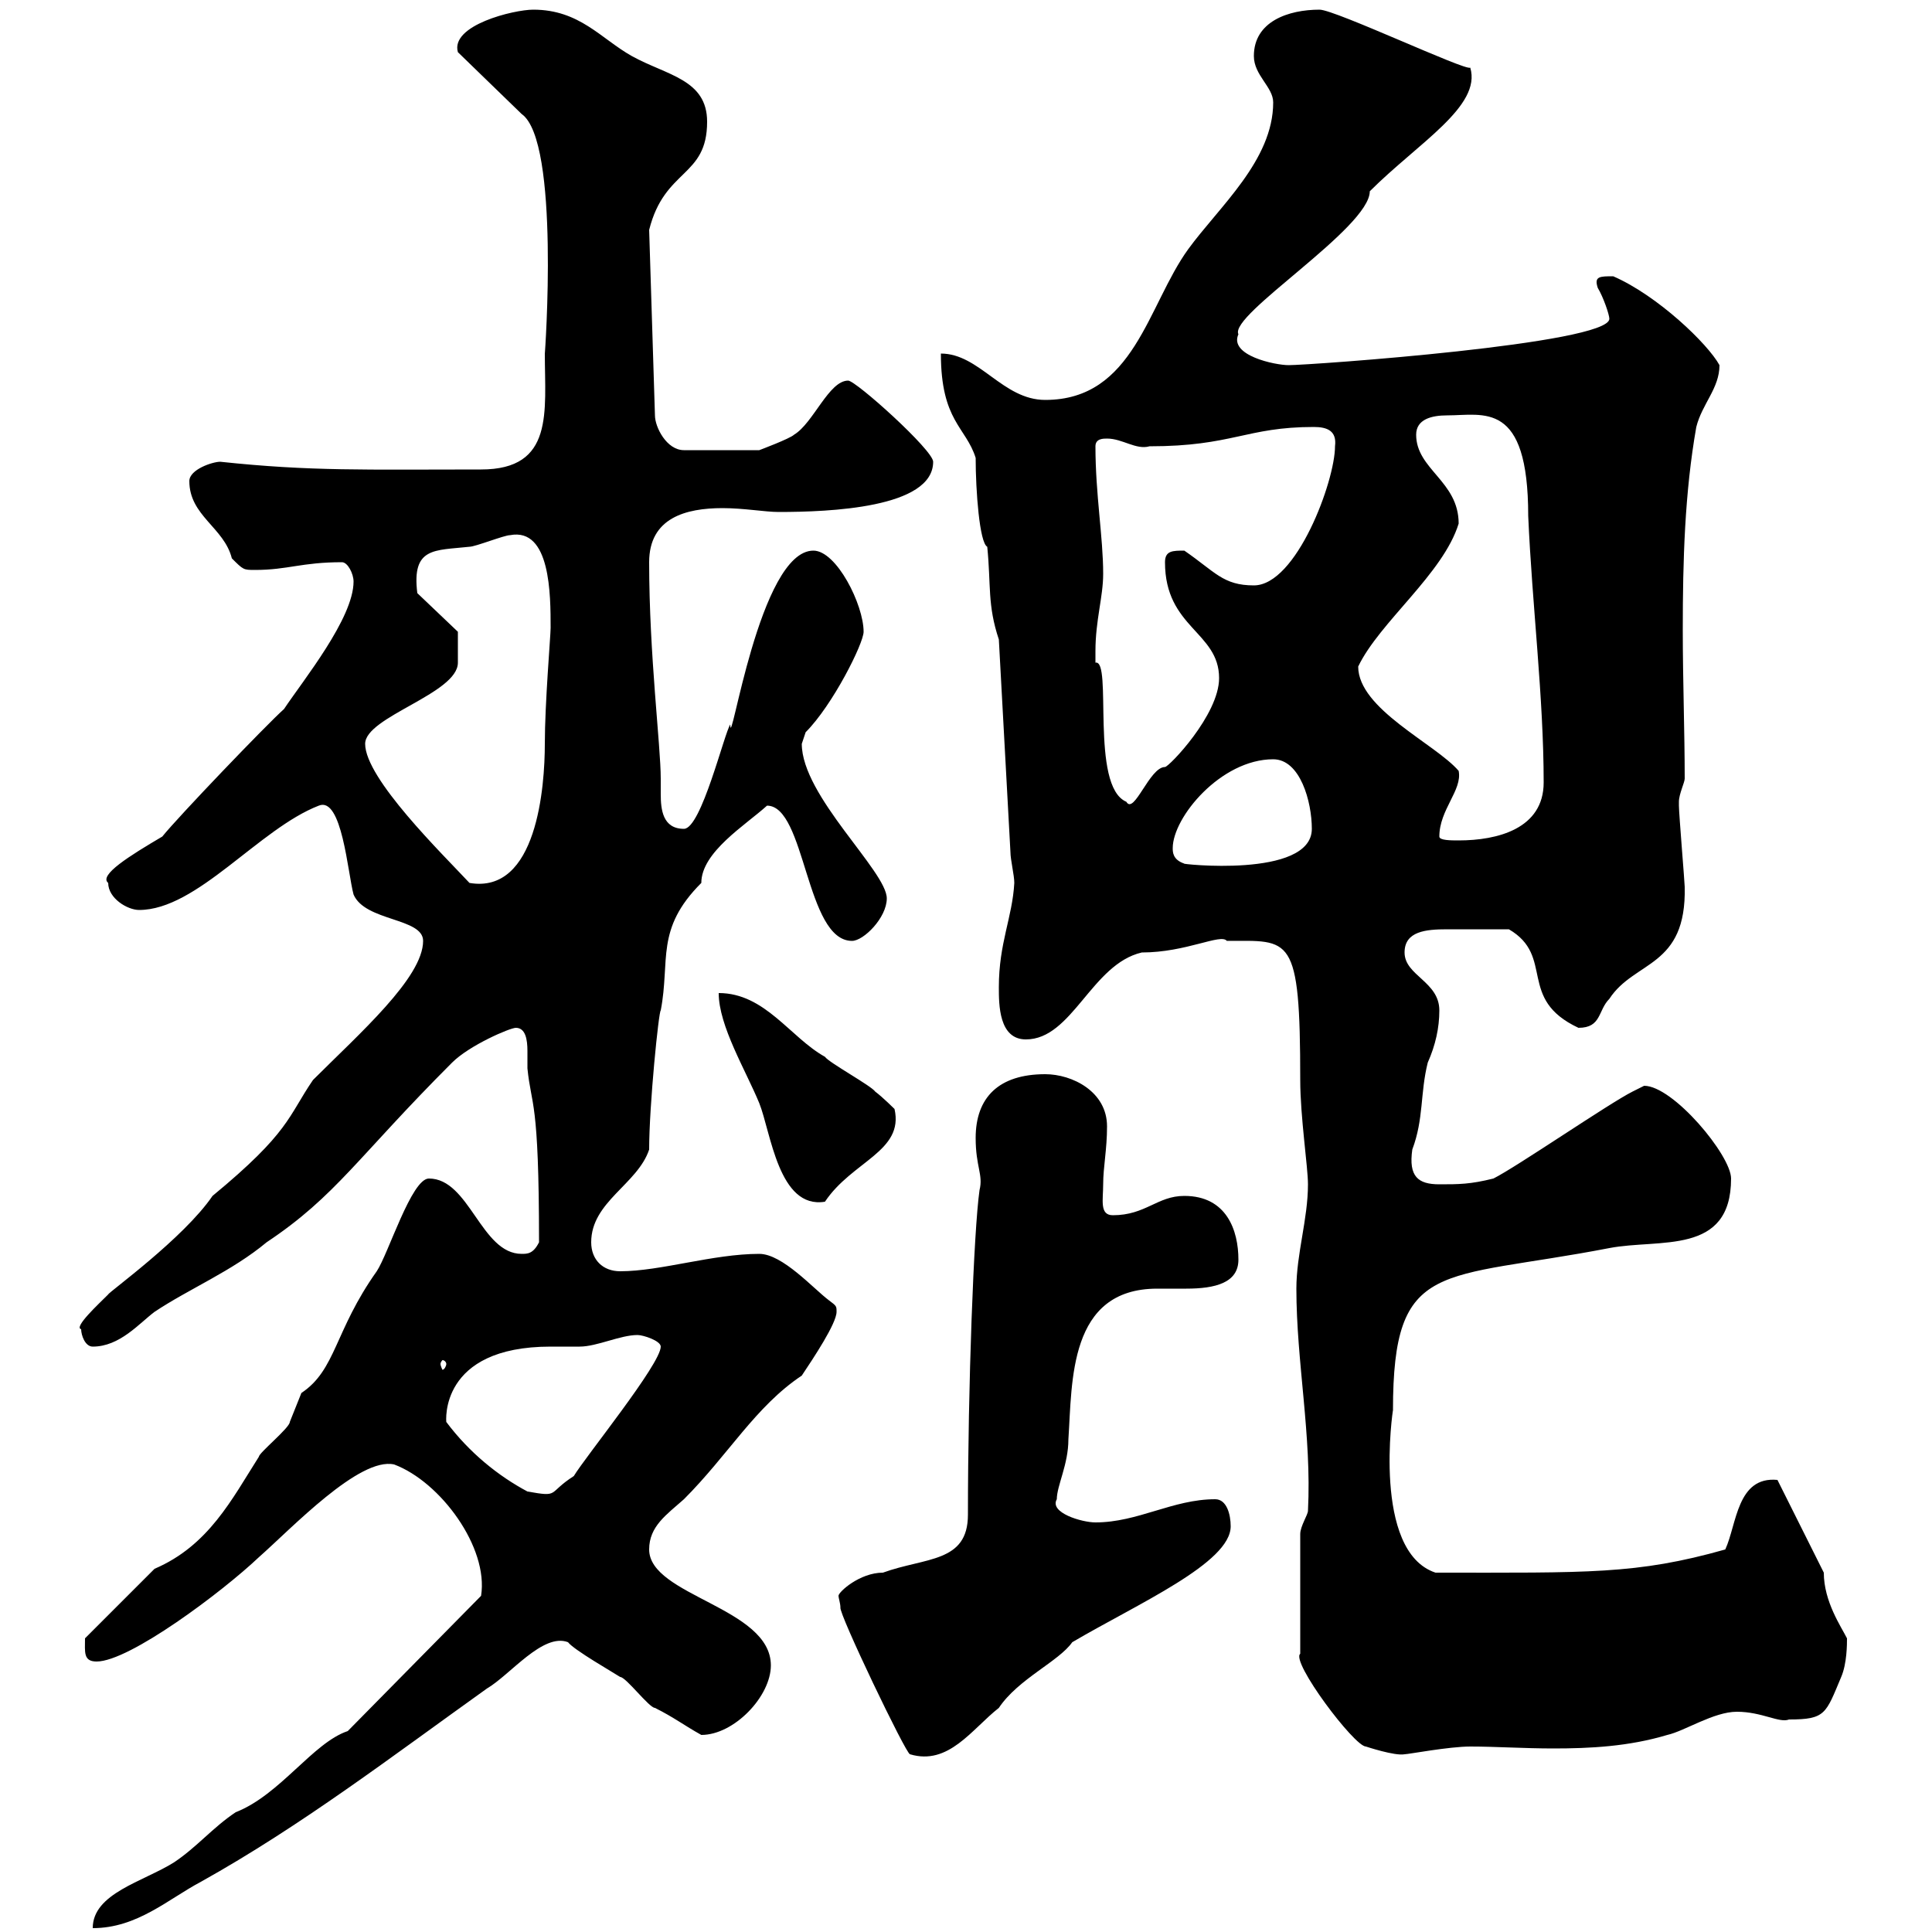 <svg xmlns="http://www.w3.org/2000/svg" xmlns:xlink="http://www.w3.org/1999/xlink" width="300" height="300"><path d="M54 268.80C48.60 270.60 43.50 278.70 36.60 281.40C33 283.80 30.60 286.80 27 289.20C22.20 292.20 14.40 294 14.40 299.40C21.30 299.40 26.10 294.90 31.20 292.20C46.80 283.50 60.90 272.70 75.60 262.20C79.20 260.10 84.30 253.50 88.20 255C89.10 256.20 95.40 259.80 96.30 260.40C97.20 260.40 100.80 265.20 101.70 265.20C104.70 266.70 106.20 267.90 108.90 269.40C114 269.40 119.70 263.40 119.70 258.60C119.70 249.60 100.80 247.80 100.80 240.60C100.80 237 103.50 235.20 106.20 232.80C113.10 225.90 117.30 218.40 124.50 213.60C126.30 210.90 129.90 205.50 129.90 203.70C129.90 202.80 129.90 202.80 128.70 201.90C126.30 200.10 121.50 194.70 117.90 194.70C110.70 194.70 102.60 197.40 96.30 197.40C93.60 197.40 91.80 195.60 91.80 192.90C91.80 186.60 99 183.90 100.80 178.50C100.80 171.60 102.30 156.90 102.60 156.90C104.10 149.10 101.70 144.30 108.90 137.10C108.90 132.30 115.80 128.10 119.10 125.10C125.10 125.10 125.10 146.10 132.30 146.10C134.10 146.10 137.70 142.50 137.70 139.50C137.70 135.30 124.50 123.60 124.50 115.50C124.50 115.50 125.10 113.70 125.10 113.70C129.30 109.50 134.10 99.90 134.10 98.10C134.10 93.90 129.90 85.50 126.30 85.50C117.90 85.50 113.40 117.30 113.40 112.50C112.50 113.70 108.90 128.70 106.20 128.70C102.90 128.70 102.60 125.70 102.60 123.30C102.60 122.10 102.60 121.50 102.60 120.90C102.60 115.80 100.80 101.70 100.80 87.30C100.80 80.40 106.50 78.90 112.20 78.90C115.50 78.90 118.80 79.50 120.90 79.50C128.70 79.50 144.90 78.90 144.90 71.70C144.90 69.90 132.90 59.10 131.70 59.10C128.70 59.10 126.30 65.70 123.30 67.50C122.70 68.10 117.90 69.90 117.90 69.90L106.20 69.90C103.50 69.90 101.70 66.30 101.70 64.50L100.80 35.70C103.20 26.10 109.80 27.60 109.80 18.90C109.80 12.30 103.50 11.70 98.10 8.70C93.30 6 90 1.50 82.80 1.50C79.80 1.50 69.90 3.90 71.10 8.10L81 17.70C87 21.90 84.60 55.20 84.60 54.90C84.60 63.90 86.10 72.90 74.70 72.90C56.70 72.90 48.30 73.20 34.20 71.70C33 71.70 29.40 72.90 29.40 74.70C29.40 80.10 34.80 81.90 36 86.70C37.80 88.50 37.80 88.50 39.60 88.50C44.70 88.50 46.80 87.30 53.10 87.30C54 87.30 54.90 89.10 54.90 90.30C54.90 96 47.10 105.60 44.10 110.10C41.40 112.50 27.60 126.90 25.20 129.90C20.10 132.90 15.30 135.90 16.80 137.10C16.80 139.50 19.80 141.30 21.60 141.30C30.60 141.30 40.20 128.70 49.50 125.10C53.10 123.60 54 135.60 54.90 138.90C56.70 143.10 65.70 142.50 65.70 146.10C65.70 151.80 55.80 160.50 48.60 167.70C44.70 173.40 45 175.80 33 185.70C28.50 192.30 16.80 200.70 16.80 201C15.30 202.50 11.40 206.10 12.60 206.40C12.60 207.30 13.20 209.10 14.40 209.10C18.60 209.10 21.60 205.50 24 203.70C29.40 200.10 36 197.40 41.40 192.90C52.20 185.70 55.50 179.70 70.20 165C72.90 162.30 79.20 159.60 80.10 159.60C81.60 159.60 81.90 161.40 81.90 163.20C81.90 164.40 81.90 165 81.90 165.90C82.50 171.90 83.70 170.40 83.70 192.90C82.80 194.70 81.90 194.70 81 194.70C74.70 194.70 72.90 183 66.60 183C63.90 183 60.30 194.70 58.50 197.40C51.90 206.70 52.20 212.70 46.80 216.30C46.80 216.30 45 220.80 45 220.80C45 221.70 40.20 225.60 40.20 226.20C36 232.80 32.40 240 24 243.60L13.20 254.40C13.20 256.50 12.90 258 15 258C20.10 258 34.50 247.20 40.20 241.80C45.30 237.30 55.80 226.20 61.20 227.40C68.40 230.10 75.90 240.30 74.70 247.80ZM130.50 249.60C130.20 250.50 140.70 272.40 141.30 272.40C147.30 274.20 150.90 268.50 155.10 265.20C158.10 260.70 164.40 258 166.50 255C176.70 249 191.10 242.70 191.10 237C191.10 235.20 190.50 232.80 188.70 232.80C182.10 232.80 176.70 236.40 170.10 236.40C168 236.40 162.90 234.90 164.10 232.80C164.10 230.70 165.90 227.40 165.90 223.50C166.50 214.50 165.90 200.10 179.70 200.10C180.90 200.10 182.40 200.10 184.20 200.10C188.70 200.10 192.30 199.20 192.30 195.60C192.30 191.10 190.50 185.70 183.90 185.70C179.70 185.70 177.90 188.70 172.80 188.70C170.70 188.70 171.30 186.30 171.30 183.90C171.30 181.20 171.90 178.50 171.90 174.90C171.90 169.50 166.50 166.80 162.30 166.80C155.10 166.80 151.50 170.40 151.50 176.70C151.50 181.20 152.70 182.40 152.10 184.80C151.20 191.10 150.30 215.40 150.30 235.20C150.30 242.70 143.70 241.80 137.10 244.20C133.50 244.20 130.20 247.20 130.20 247.80C130.20 248.10 130.50 249 130.50 249.60ZM201.90 238.20L201.90 256.80C200.40 258 210.30 271.20 212.10 271.20C212.10 271.20 216.60 272.70 218.10 272.40C218.70 272.40 225 271.20 228.30 271.20C232.20 271.20 236.70 271.50 241.20 271.50C246.90 271.50 252.90 271.20 258.90 269.40C261.60 268.80 266.10 265.80 269.70 265.80C273.60 265.80 276.30 267.60 277.80 267C283.50 267 283.50 266.10 285.90 260.40C286.80 258.30 286.80 255.30 286.80 254.40C285.90 252.60 283.20 248.70 283.20 244.20C282.30 242.40 276.90 231.60 276 229.80C269.70 229.20 269.70 236.70 267.90 240.60C254.10 244.50 246.60 244.20 222.90 244.20C213 240.90 216.30 218.70 216.30 219C216.30 195.30 223.50 198.90 249.90 193.80C257.70 192.30 268.80 195 268.80 183C268.80 179.40 259.80 168.60 255.30 168.60C255.30 168.60 253.50 169.50 253.50 169.50C249.90 171.30 235.50 181.20 231.90 183C228.30 183.90 226.50 183.90 223.50 183.90C220.20 183.90 218.70 182.70 219.30 178.50C221.10 173.70 220.50 169.80 221.70 165C222.90 162.30 223.50 159.60 223.50 156.90C223.50 152.40 218.10 151.50 218.10 147.90C218.10 144.60 221.40 144.30 224.70 144.30C227.40 144.30 230.70 144.30 234.30 144.30C241.50 148.50 235.50 155.10 245.10 159.60C248.70 159.60 248.10 156.90 249.90 155.10C253.80 149.10 261.90 150.30 261.60 137.70C261.60 137.10 260.70 126.30 260.70 125.10C260.70 125.10 260.70 125.10 260.70 124.50C260.70 123.30 261.60 121.50 261.60 120.90C261.60 113.70 261.30 105.60 261.30 97.80C261.30 87 261.60 76.50 263.40 66.30C264.30 62.70 267 60.30 267 56.70C265.20 53.40 257.40 45.90 250.50 42.90C248.40 42.90 247.50 42.90 248.10 44.70C249 46.20 249.90 48.90 249.90 49.50C249.90 53.40 203.40 56.70 200.10 56.70C198 56.70 190.80 55.20 192.30 51.90C190.80 48.90 212.70 35.40 212.70 29.70C220.20 22.20 230.10 16.50 228.30 10.50C227.70 11.10 207.30 1.50 204.90 1.50C200.10 1.50 194.70 3.30 194.70 8.70C194.70 11.70 197.70 13.50 197.70 15.90C197.70 24.90 189.30 32.10 184.50 38.70C178.20 47.40 176.10 62.10 162.30 62.10C155.70 62.10 152.10 54.90 146.10 54.90C146.10 65.40 150 66.30 151.50 71.10C151.50 76.20 152.10 84.30 153.30 84.90C153.90 90.90 153.30 93.90 155.10 99.30L156.90 132.30C156.90 133.50 157.50 135.90 157.50 137.10C157.20 142.50 155.10 146.40 155.10 153.30C155.10 156 155.10 161.40 159.30 161.40C166.50 161.40 169.50 149.70 177.30 147.90C184.20 147.90 189.60 144.90 190.50 146.10C200.40 146.10 201.90 144.90 201.90 167.70C201.90 173.40 203.10 181.20 203.10 183.90C203.10 189.30 201.30 194.70 201.30 200.10C201.30 211.50 203.70 222.90 203.10 234.60C203.10 235.20 201.90 237 201.90 238.20ZM69.30 220.80C69.30 220.80 68.10 209.10 85.50 209.10C87 209.10 88.50 209.10 90 209.10C92.70 209.10 96.30 207.30 99 207.30C99.90 207.30 102.60 208.20 102.60 209.10C102.60 211.80 90.90 226.20 89.10 229.20C84.90 231.90 87 232.50 81.90 231.60C77.40 229.20 72.90 225.60 69.30 220.80ZM69.30 211.80C69.30 212.10 69 212.70 68.70 212.70C68.70 212.70 68.40 212.10 68.40 211.80C68.40 211.50 68.70 211.20 68.70 211.20C69 211.20 69.30 211.50 69.30 211.80ZM111.60 154.20C111.60 159.30 115.80 166.20 117.90 171.30C119.70 175.80 120.90 187.80 128.10 186.60C132.30 180.30 140.40 178.80 138.90 172.20C138.90 172.20 137.10 170.40 135.90 169.50C135.30 168.60 128.70 165 128.10 164.10C122.70 161.10 118.80 154.20 111.60 154.20ZM56.70 115.50C56.70 111.30 71.10 107.70 71.10 102.90L71.10 98.10L64.80 92.10C63.90 84.90 67.50 85.50 72.90 84.90C73.80 84.90 78.30 83.10 79.20 83.10C85.50 81.90 85.50 92.40 85.50 97.50C85.50 98.70 84.60 109.20 84.60 115.50C84.60 122.10 83.40 138.90 72.90 137.10C68.70 132.60 56.70 120.90 56.70 115.50ZM182.10 131.70C182.10 126.90 189.60 117.90 197.70 117.90C201.90 117.90 203.70 124.50 203.70 128.70C203.70 136.50 182.70 134.10 183.90 134.10C182.10 133.50 182.10 132.30 182.10 131.70ZM223.50 129.90C223.50 125.70 227.10 122.70 226.50 119.70C222.90 115.50 210.90 110.10 210.90 103.50C214.20 96.60 224.10 89.10 226.50 81.30C226.50 74.70 219.90 72.90 219.90 67.50C219.90 65.10 222.30 64.50 224.70 64.50C230.40 64.50 237.30 62.10 237.30 80.10C237.90 93.90 239.70 108.30 239.70 121.50C239.70 128.70 232.50 130.50 226.50 130.50C225.30 130.50 223.50 130.50 223.50 129.90ZM170.10 101.10C170.10 96.30 171.30 92.70 171.30 89.10C171.30 83.40 170.10 76.80 170.10 69.30C170.10 68.10 171.30 68.10 171.90 68.10C174.30 68.10 176.40 69.90 178.50 69.30C191.40 69.30 193.50 66.30 204 66.30C206.10 66.30 207.60 66.90 207.30 69.30C207.30 74.70 201.30 90.90 194.70 90.90C189.90 90.90 188.70 88.80 183.90 85.50C182.10 85.50 180.90 85.50 180.90 87.30C180.90 97.50 189.30 98.10 189.30 105.30C189.30 111 181.50 119.10 180.90 119.10C178.50 119.10 176.10 126.60 174.90 124.50C169.20 122.10 172.80 102.30 170.10 102.90C170.10 102.90 170.10 101.10 170.10 101.10Z"/></svg>